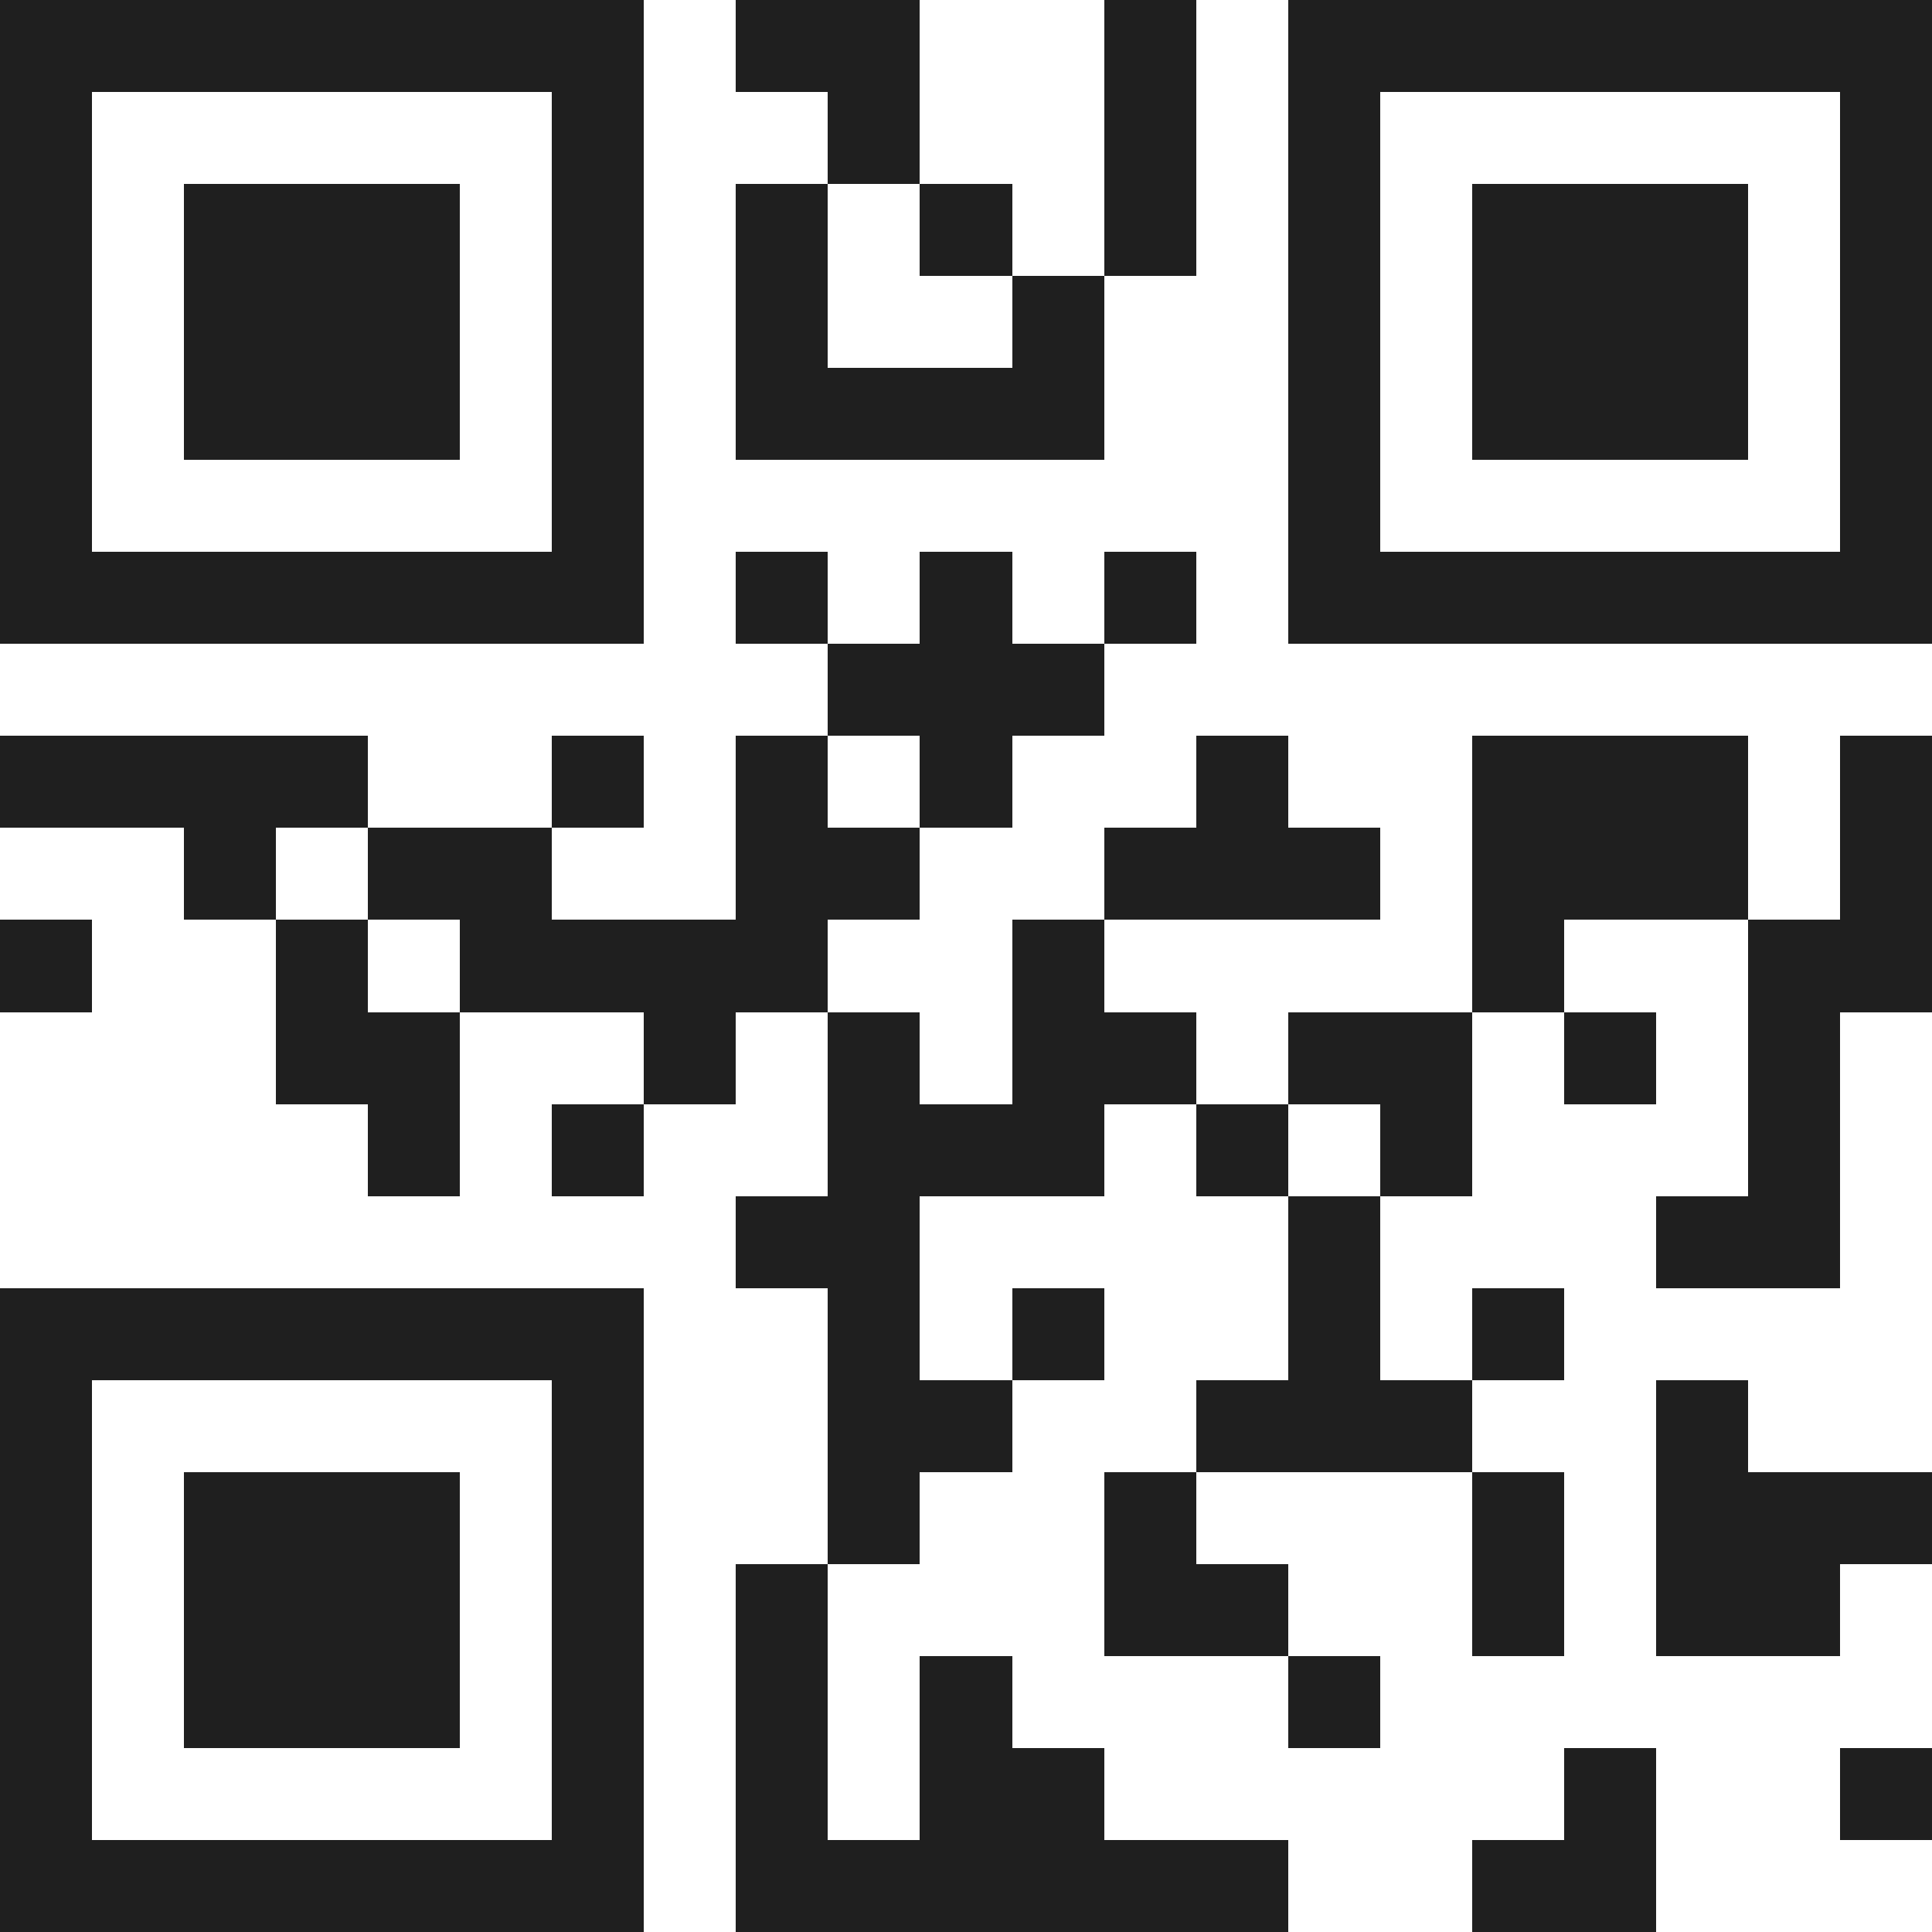 <svg xmlns="http://www.w3.org/2000/svg" viewBox="0 0 21 21" shape-rendering="crispEdges"><path fill="#ffffff" d="M0 0h21v21H0z"/><path stroke="#1f1f1f" d="M0 0.5h7m1 0h2m2 0h1m1 0h7M0 1.5h1m5 0h1m2 0h1m2 0h1m1 0h1m5 0h1M0 2.5h1m1 0h3m1 0h1m1 0h1m1 0h1m1 0h1m1 0h1m1 0h3m1 0h1M0 3.5h1m1 0h3m1 0h1m1 0h1m2 0h1m2 0h1m1 0h3m1 0h1M0 4.5h1m1 0h3m1 0h1m1 0h4m2 0h1m1 0h3m1 0h1M0 5.5h1m5 0h1m7 0h1m5 0h1M0 6.5h7m1 0h1m1 0h1m1 0h1m1 0h7M9 7.5h3M0 8.5h4m2 0h1m1 0h1m1 0h1m2 0h1m2 0h3m1 0h1M2 9.5h1m1 0h2m2 0h2m2 0h3m1 0h3m1 0h1M0 10.5h1m2 0h1m1 0h4m2 0h1m4 0h1m2 0h2M3 11.5h2m2 0h1m1 0h1m1 0h2m1 0h2m1 0h1m1 0h1M4 12.5h1m1 0h1m2 0h3m1 0h1m1 0h1m3 0h1M8 13.5h2m4 0h1m3 0h2M0 14.5h7m2 0h1m1 0h1m2 0h1m1 0h1M0 15.5h1m5 0h1m2 0h2m2 0h3m2 0h1M0 16.5h1m1 0h3m1 0h1m2 0h1m2 0h1m3 0h1m1 0h3M0 17.5h1m1 0h3m1 0h1m1 0h1m3 0h2m2 0h1m1 0h2M0 18.5h1m1 0h3m1 0h1m1 0h1m1 0h1m3 0h1M0 19.5h1m5 0h1m1 0h1m1 0h2m5 0h1m2 0h1M0 20.5h7m1 0h6m2 0h2"/></svg>
